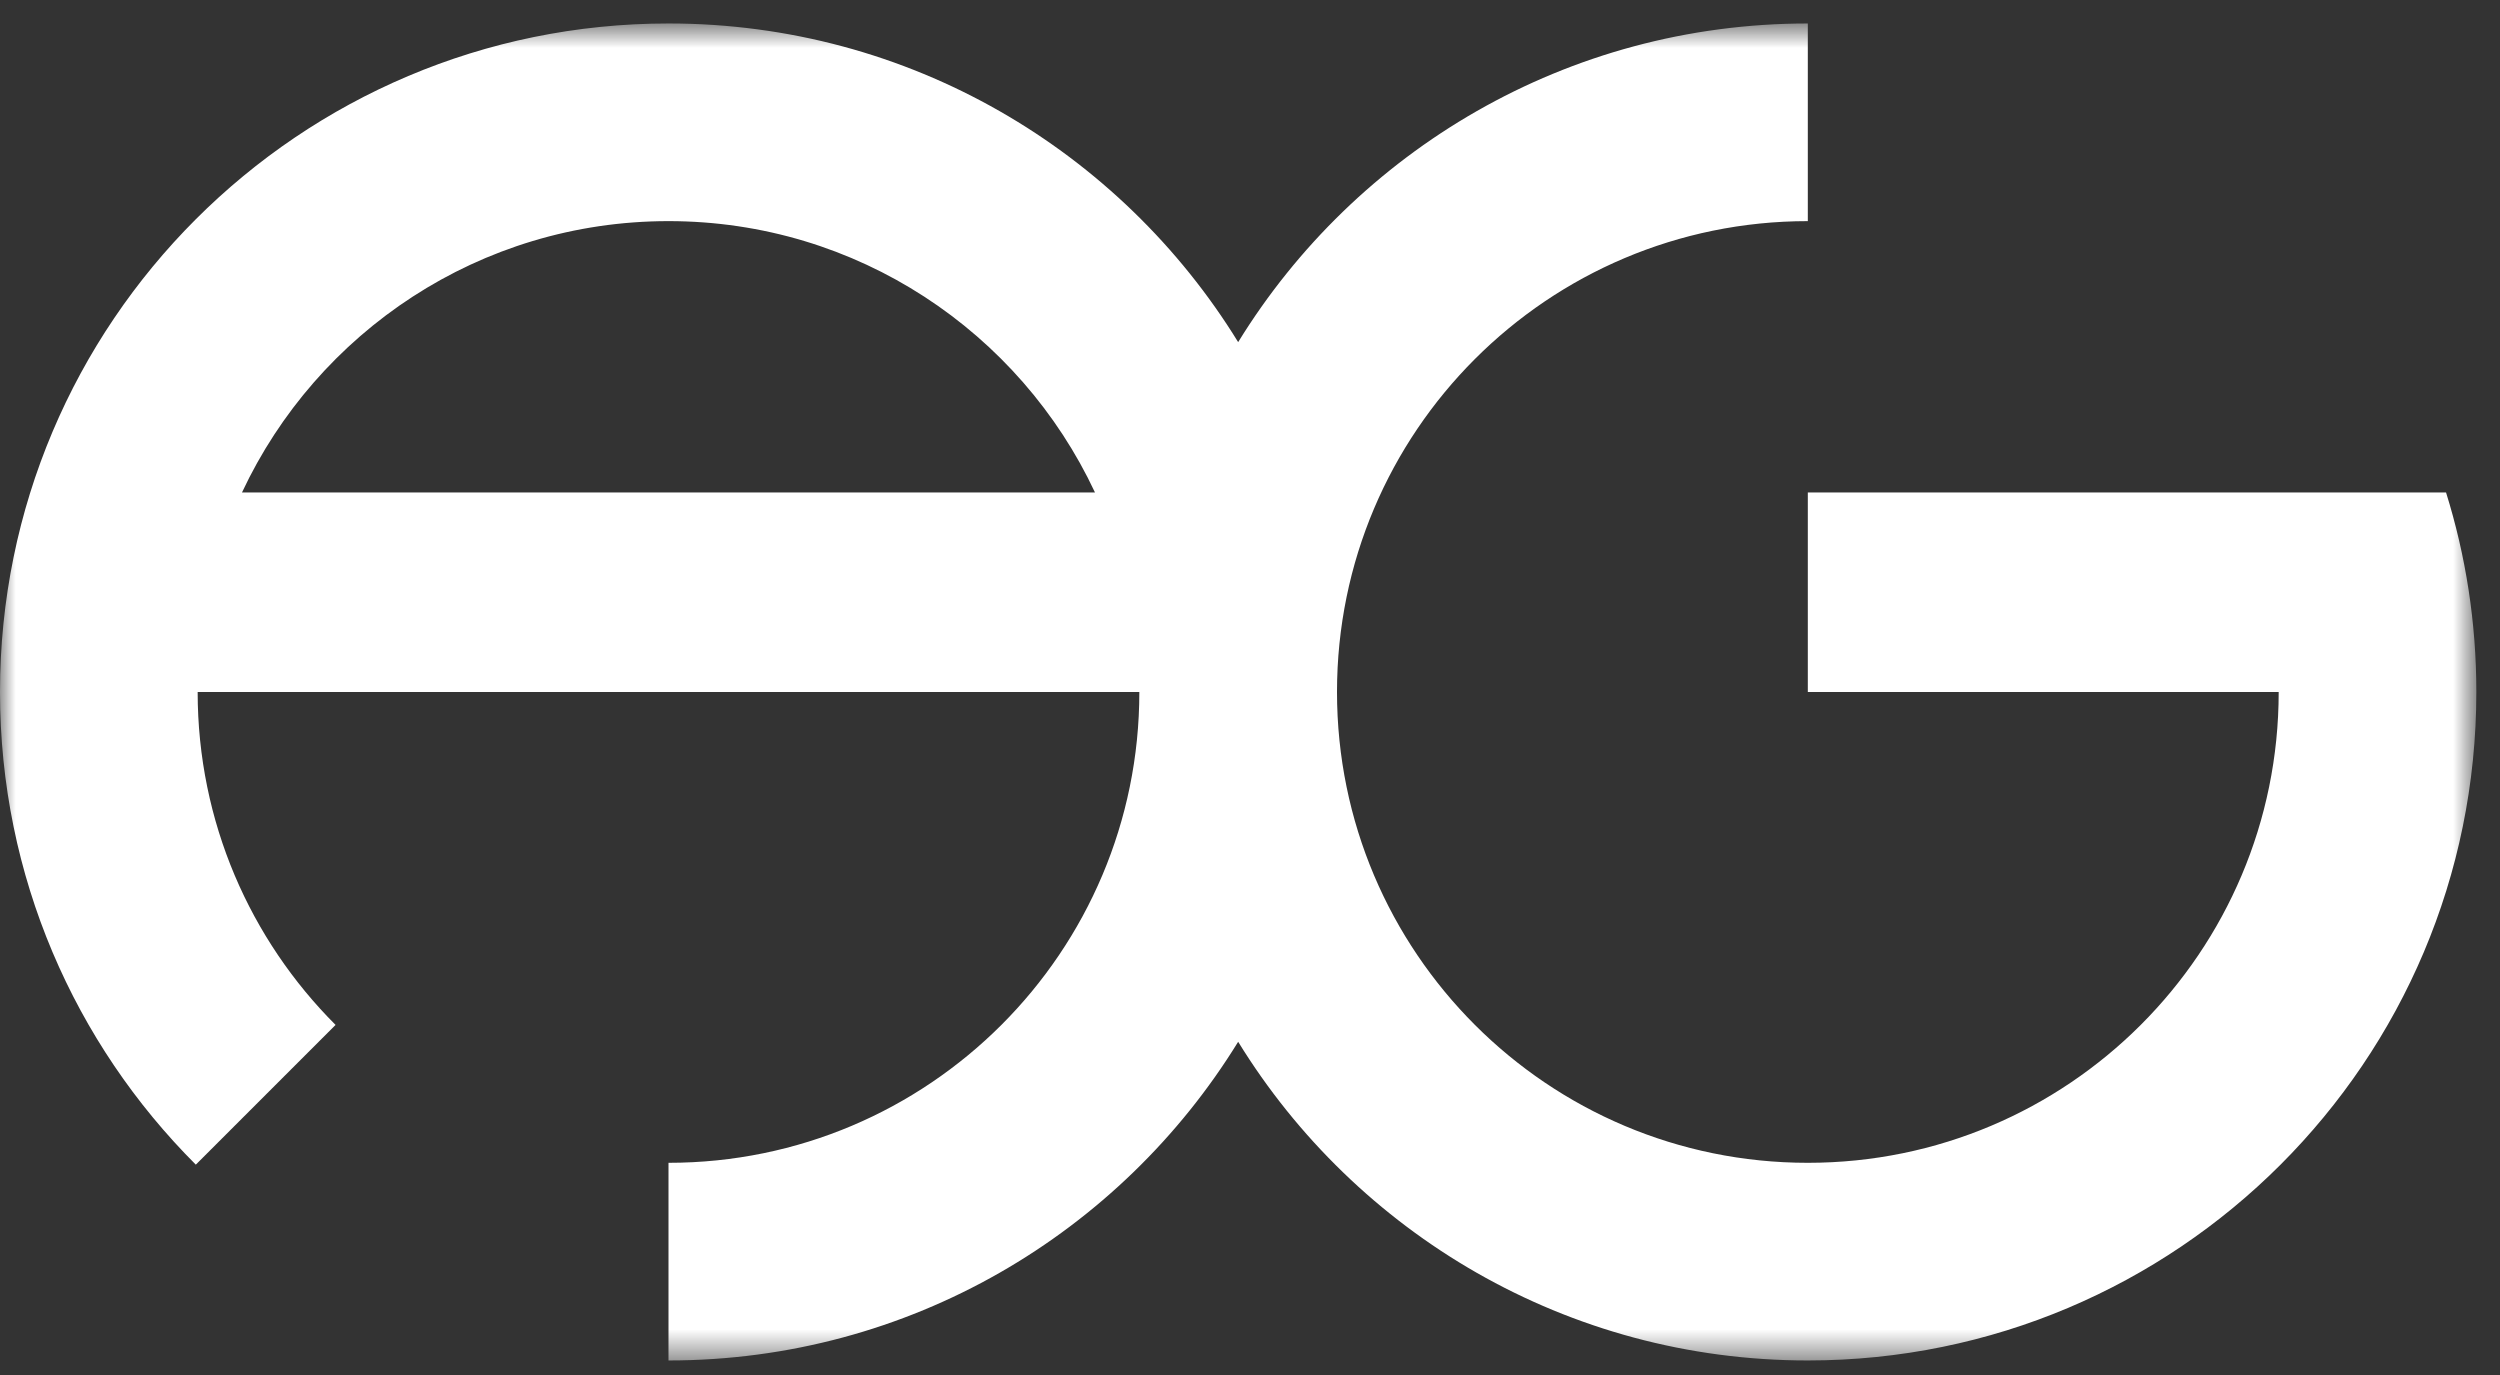 <?xml version="1.0" encoding="UTF-8"?>
<svg width="80px" height="44px" viewBox="0 0 80 44" version="1.1" xmlns="http://www.w3.org/2000/svg" xmlns:xlink="http://www.w3.org/1999/xlink">
    <rect x="0" y="0" width="80" height="44" fill="#333333" stroke="none"/>
    <!-- Generator: Sketch 56.3 (81716) - https://sketch.com -->
    <title>logo-mark-white</title>
    <desc>Created with Sketch.</desc>
    <defs>
        <polygon id="path-1" points="0 0.716 79.243 0.716 79.243 43.499 0 43.499"></polygon>
    </defs>
    <g id="Page-1" stroke="none" stroke-width="1" fill="none" fill-rule="evenodd">
        <g id="Mobile" transform="translate(-30, -30)">
            <g id="logo-mark-white" transform="translate(30, 30)">
                <g id="Group-3" transform="translate(0, 0.035)">
                    <mask id="mask-2" fill="white">
                        <use xlink:href="#path-1"></use>
                    </mask>
                    <g id="Clip-2"></g>
                    <path d="M78.273,15.723 L75.577,15.723 L71.498,15.723 L57.85,15.723 L57.85,22.108 L72.918,22.108 C72.918,30.428 66.172,37.175 57.85,37.175 C49.529,37.175 42.784,30.428 42.784,22.108 C42.784,13.787 49.529,7.041 57.85,7.041 L57.85,0.716 C50.141,0.716 43.386,4.796 39.621,10.913 C35.857,4.796 29.102,0.716 21.392,0.716 C9.577,0.716 0,10.293 0,22.108 C0,28.015 2.394,33.363 6.266,37.234 L10.738,32.762 C8.011,30.035 6.325,26.268 6.325,22.108 L36.459,22.108 C36.459,30.428 29.713,37.175 21.392,37.175 L21.392,43.5 C29.102,43.5 35.857,39.419 39.621,33.302 C43.386,39.419 50.141,43.5 57.85,43.5 C69.665,43.5 79.243,33.923 79.243,22.108 C79.243,19.884 78.903,17.739 78.273,15.723 L78.273,15.723 Z M7.744,15.723 C10.148,10.595 15.353,7.041 21.392,7.041 C27.43,7.041 32.636,10.595 35.039,15.723 L7.744,15.723 Z" id="Fill-1" fill="#FFFFFF" mask="url(#mask-2)"></path>
                </g>
            </g>
        </g>
    </g>
</svg>